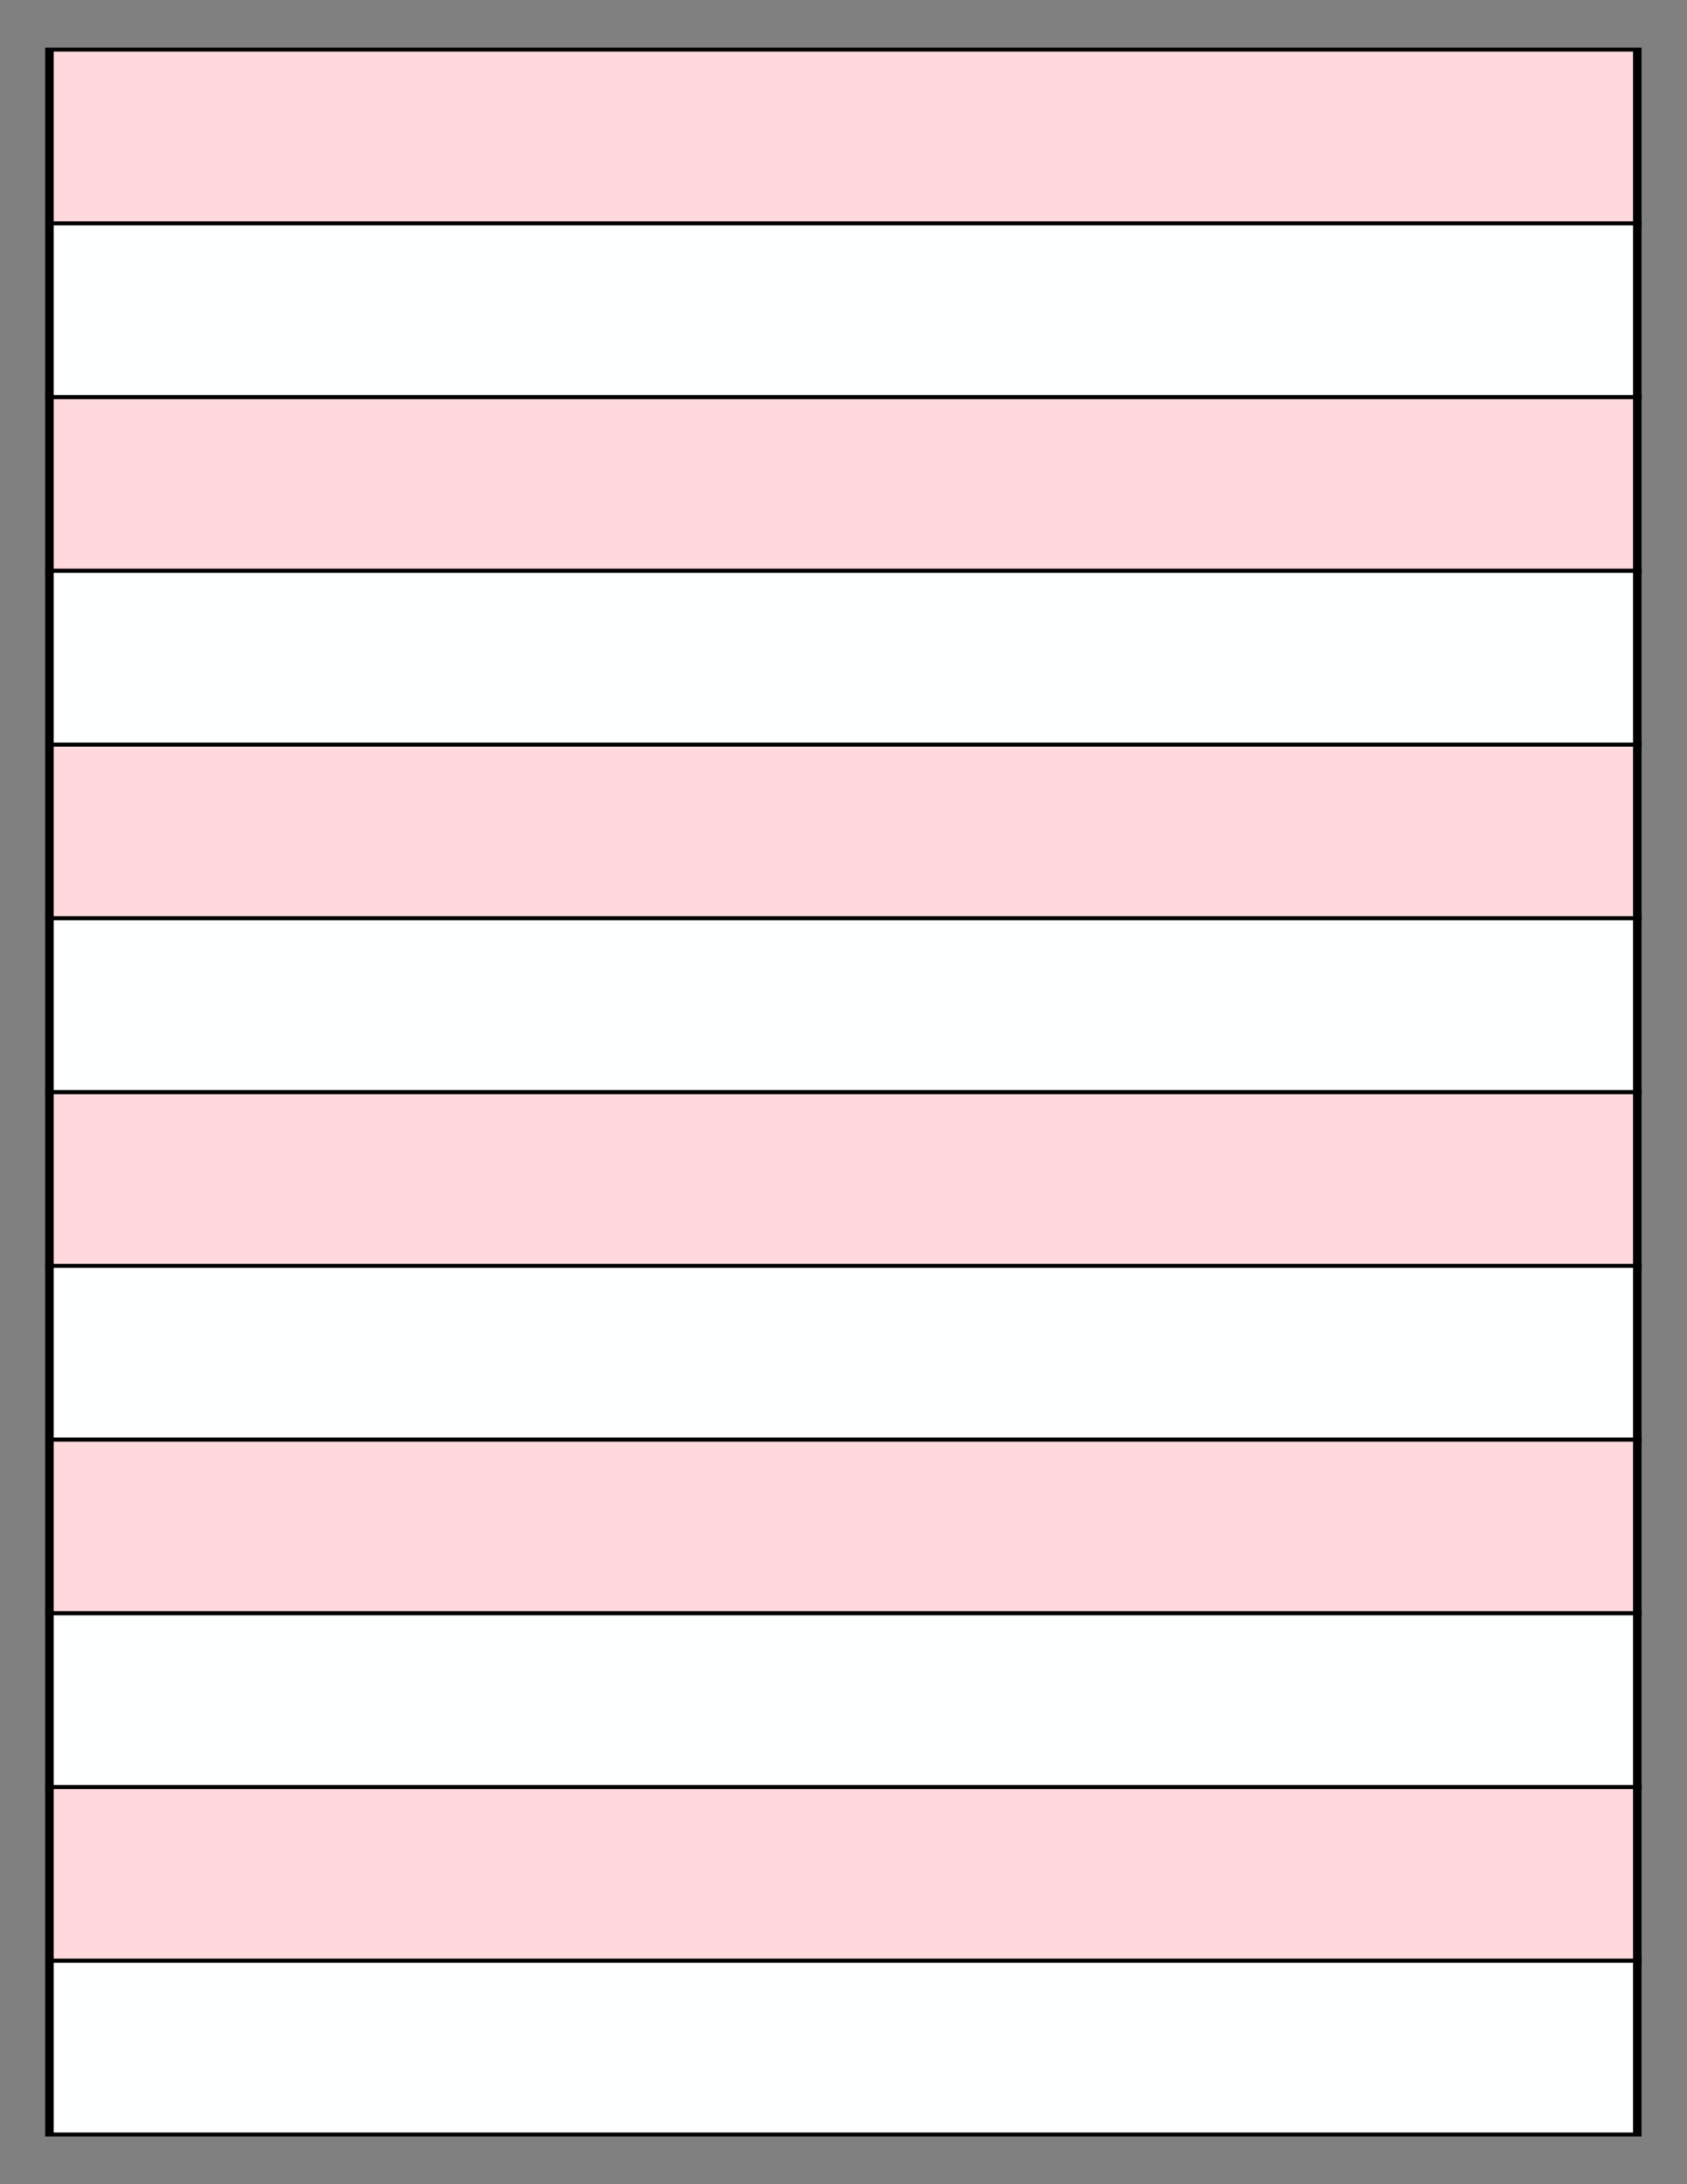 <?xml version="1.0" encoding="UTF-8"?>
<svg xmlns="http://www.w3.org/2000/svg" xmlns:xlink="http://www.w3.org/1999/xlink" version="1.1" x="0" y="0" width="8.5in" height="11in" viewBox="0 0 612 792">
    <rect x="0" y="0" width="612" height="792" fill="#808080" stroke="none"/>
    <g>
        <rect stroke="#000000" fill="#ffd9dc" transform="matrix(0 1.441 -3.092 0 761.331 -73.499)" x="63.490" y="54.123" height="186.307" width="43.714"/>
        <rect stroke="#000000" fill="#ffd9dc" transform="matrix(0 1.441 -3.092 0 761.331 52.501)" x="63.490" y="54.123" height="186.307" width="43.714"/>
        <rect stroke="#000000" fill="#ffd9dc" transform="matrix(0 1.441 -3.092 0 761.331 178.501)" x="63.490" y="54.123" height="186.307" width="43.714"/>
        <rect stroke="#000000" fill="#ffd9dc" transform="matrix(0 1.441 -3.092 0 761.331 304.501)" x="63.490" y="54.123" height="186.307" width="43.714"/>
        <rect stroke="#000000" fill="#ffd9dc" transform="matrix(0 1.441 -3.092 0 761.331 430.501)" x="63.490" y="54.123" height="186.307" width="43.714"/>
        <rect stroke="#000000" fill="#ffd9dc" transform="matrix(0 1.441 -3.092 0 761.331 556.501)" x="63.490" y="54.123" height="186.307" width="43.714"/>
        <g>
            <rect stroke="#000000" fill="#fdfffe" transform="matrix(0 1.441 -3.092 0 761.331 -10.499)" x="63.490" y="54.123" height="186.307" width="43.714"/>
            <rect stroke="#000000" fill="#fdfffe" transform="matrix(0 1.441 -3.092 0 761.331 115.501)" x="63.490" y="54.123" height="186.307" width="43.714"/>
            <rect stroke="#000000" fill="#fdfffe" transform="matrix(0 1.441 -3.092 0 761.331 241.501)" x="63.490" y="54.123" height="186.307" width="43.714"/>
            <rect stroke="#000000" fill="#fdfffe" transform="matrix(0 1.441 -3.092 0 761.331 367.502)" x="63.490" y="54.123" height="186.307" width="43.714"/>
            <rect stroke="#000000" fill="#fdfffe" transform="matrix(0 1.441 -3.092 0 761.331 493.502)" x="63.490" y="54.123" height="186.307" width="43.714"/>
            <rect stroke="#000000" fill="#fdfffe" transform="matrix(0 1.441 -3.092 0 761.331 619.502)" x="63.490" y="54.123" height="186.307" width="43.714"/>
        </g>
    </g>
</svg>
